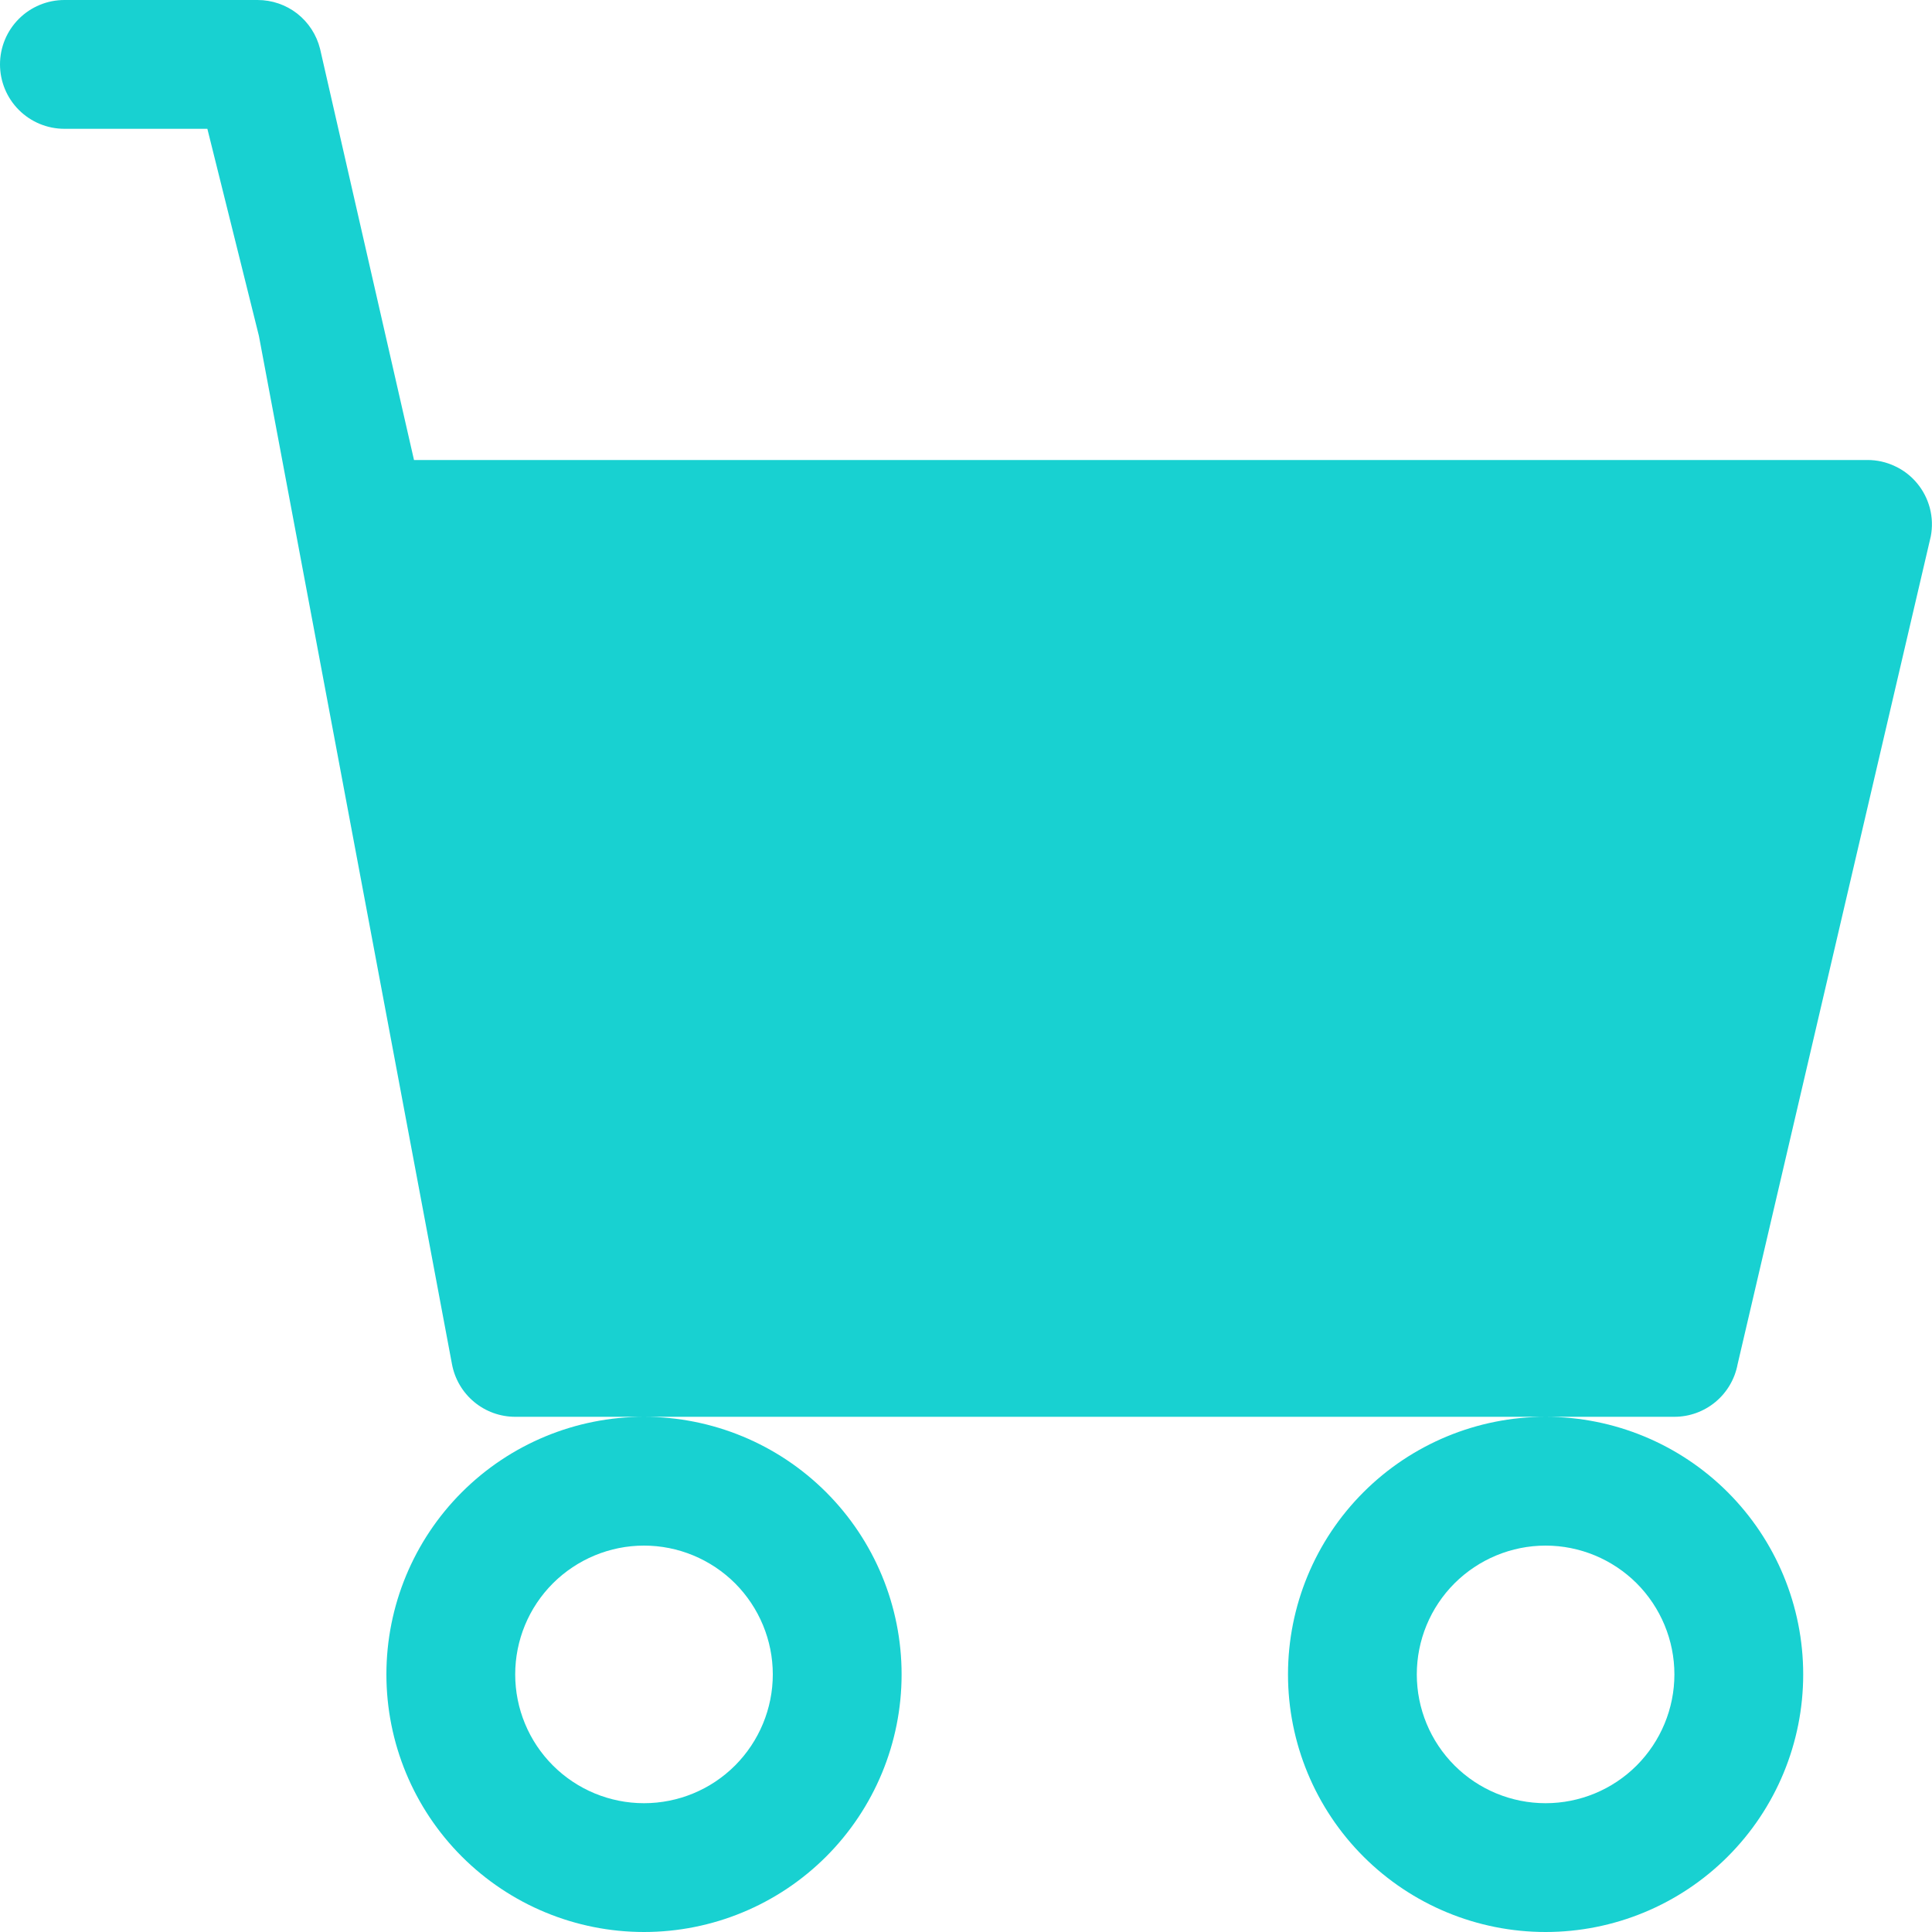 <svg width="21" height="21" viewBox="0 0 21 21" fill="none" xmlns="http://www.w3.org/2000/svg">
<path d="M0 0.7C0 0.514 0.074 0.336 0.205 0.205C0.336 0.074 0.514 0 0.7 0H2.8C2.956 4.31361e-05 3.108 0.052 3.231 0.148C3.354 0.245 3.441 0.379 3.479 0.531L4.5 5H20.3C20.403 5 20.504 5.023 20.597 5.067C20.69 5.11 20.773 5.174 20.838 5.253C20.904 5.332 20.951 5.425 20.977 5.524C21.003 5.624 21.006 5.728 20.987 5.829L18.887 14.829C18.857 14.989 18.772 15.134 18.647 15.238C18.521 15.343 18.363 15.4 18.2 15.4H5.6C5.437 15.4 5.279 15.343 5.153 15.238C5.028 15.134 4.943 14.989 4.913 14.829L2.814 3.65L2.254 1.4H0.7C0.514 1.4 0.336 1.326 0.205 1.195C0.074 1.064 0 0.886 0 0.7ZM7 15.4C6.257 15.4 5.545 15.695 5.02 16.22C4.495 16.745 4.2 17.457 4.2 18.2C4.2 18.943 4.495 19.655 5.02 20.18C5.545 20.705 6.257 21 7 21C7.743 21 8.455 20.705 8.98 20.18C9.505 19.655 9.8 18.943 9.8 18.2C9.8 17.457 9.505 16.745 8.98 16.22C8.455 15.695 7.743 15.4 7 15.4ZM16.8 15.4C16.057 15.4 15.345 15.695 14.82 16.22C14.295 16.745 14 17.457 14 18.2C14 18.943 14.295 19.655 14.82 20.18C15.345 20.705 16.057 21 16.8 21C17.543 21 18.255 20.705 18.78 20.18C19.305 19.655 19.6 18.943 19.6 18.2C19.6 17.457 19.305 16.745 18.78 16.22C18.255 15.695 17.543 15.4 16.8 15.4ZM7 16.8C7.371 16.8 7.727 16.948 7.99 17.21C8.252 17.473 8.4 17.829 8.4 18.2C8.4 18.571 8.252 18.927 7.99 19.19C7.727 19.453 7.371 19.6 7 19.6C6.629 19.6 6.273 19.453 6.01 19.19C5.747 18.927 5.6 18.571 5.6 18.2C5.6 17.829 5.747 17.473 6.01 17.21C6.273 16.948 6.629 16.8 7 16.8ZM16.8 16.8C17.171 16.8 17.527 16.948 17.79 17.21C18.052 17.473 18.2 17.829 18.2 18.2C18.2 18.571 18.052 18.927 17.79 19.19C17.527 19.453 17.171 19.6 16.8 19.6C16.429 19.6 16.073 19.453 15.81 19.19C15.547 18.927 15.4 18.571 15.4 18.2C15.4 17.829 15.547 17.473 15.81 17.21C16.073 16.948 16.429 16.8 16.8 16.8Z" fill="#18D1D1"/>
</svg>
